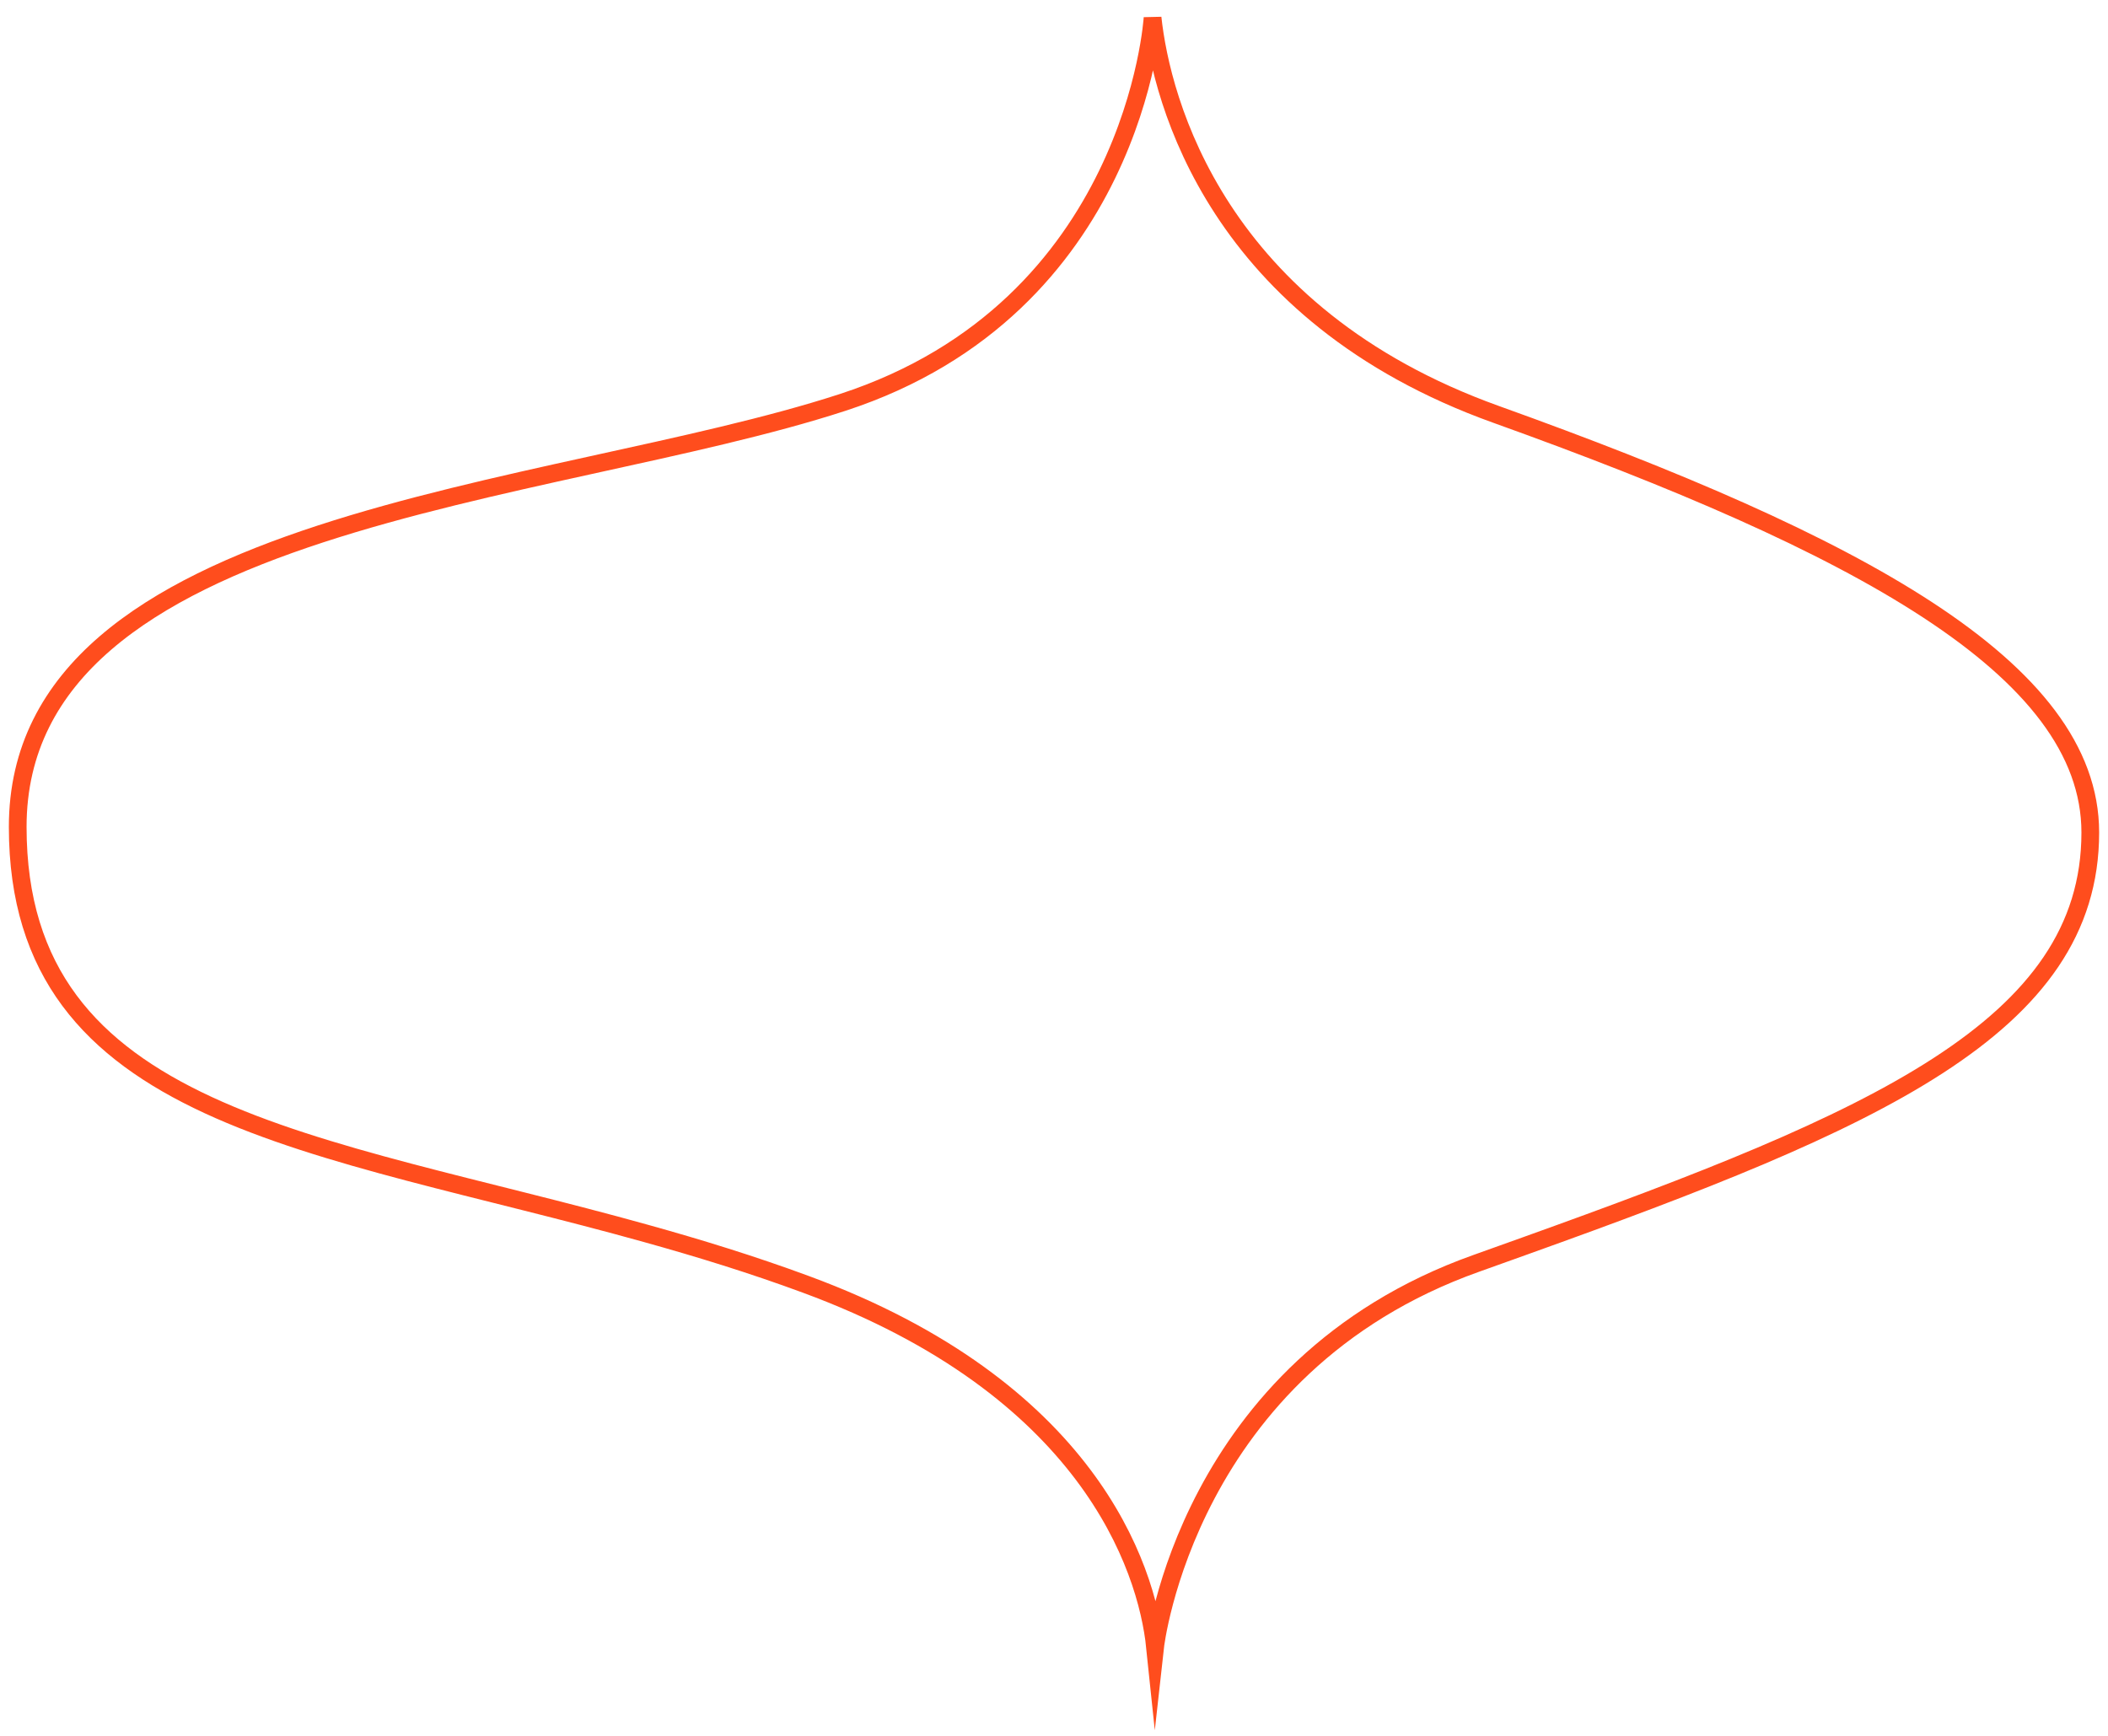 <svg width="119" height="98" viewBox="0 0 119 98" fill="none" xmlns="http://www.w3.org/2000/svg">
<path d="M83.34 71.324C84.294 70.985 85.225 70.652 86.146 70.319C105.755 63.283 118 58.015 118 47C118 37.706 104.74 30.675 84.463 23.397C68.673 17.733 65.566 5.666 65.064 1C65.064 1 64.067 17.348 47.559 22.722C31.051 28.096 1 29.157 1 46.684C1 63.157 17.825 64.431 36.486 69.64C39.463 70.469 42.485 71.398 45.495 72.511C61.367 78.362 64.73 88.418 65.206 93C65.206 93 66.962 77.15 83.34 71.324Z" stroke="#FF4D1D" stroke-miterlimit="10" stroke-linecap="round"/>
</svg>
